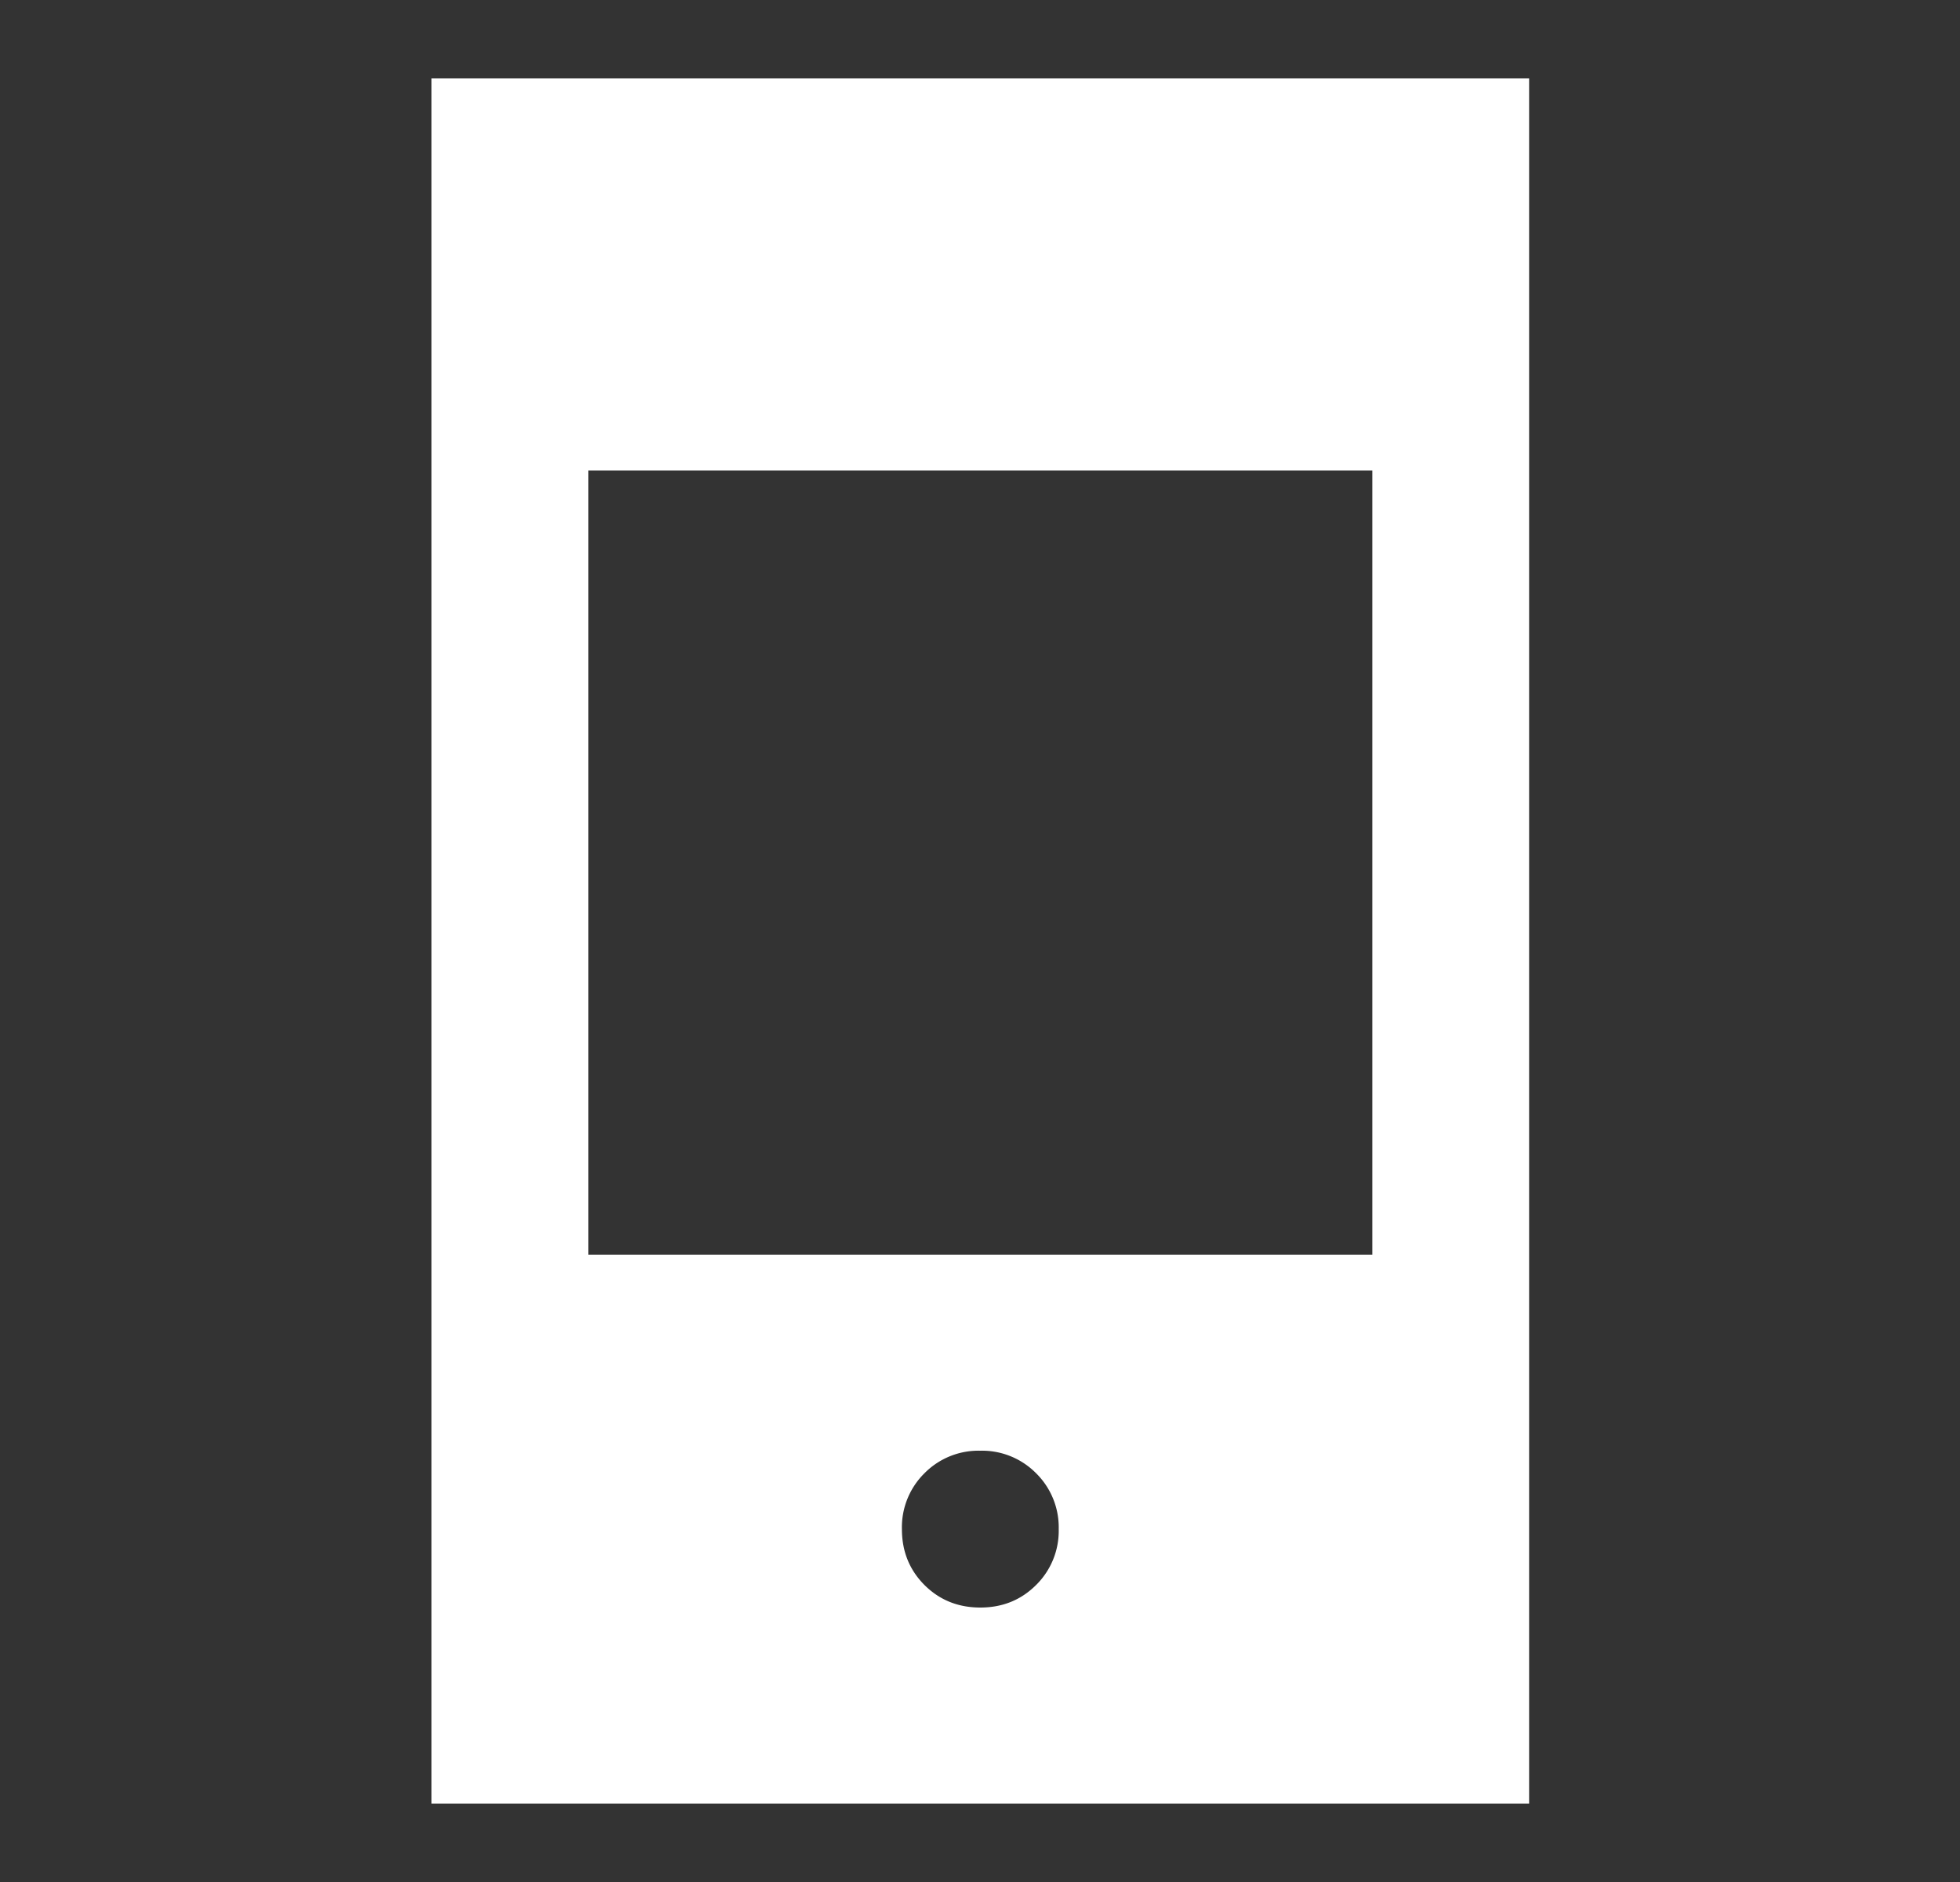 <svg xmlns="http://www.w3.org/2000/svg" width="25" height="24" fill="none"><rect width="100%" height="100%" fill="#333333" stroke="none"/><mask id="a" width="25" height="24" x="0" y="0" maskUnits="userSpaceOnUse" style="mask-type:alpha"><path fill="#D9D9D9" d="M.504 0h24v24h-24z"/></mask><g mask="url(#a)"><path fill="#fff" d="M5.504 23V1h14v22h-14zm7-2.5c.283 0 .52-.096.712-.288a.968.968 0 0 0 .288-.712.968.968 0 0 0-.288-.712.968.968 0 0 0-.712-.288.968.968 0 0 0-.713.288.968.968 0 0 0-.287.712c0 .283.096.52.287.712.192.192.43.288.713.288zm-5-4.5h10V6h-10v10z"/></g></svg>